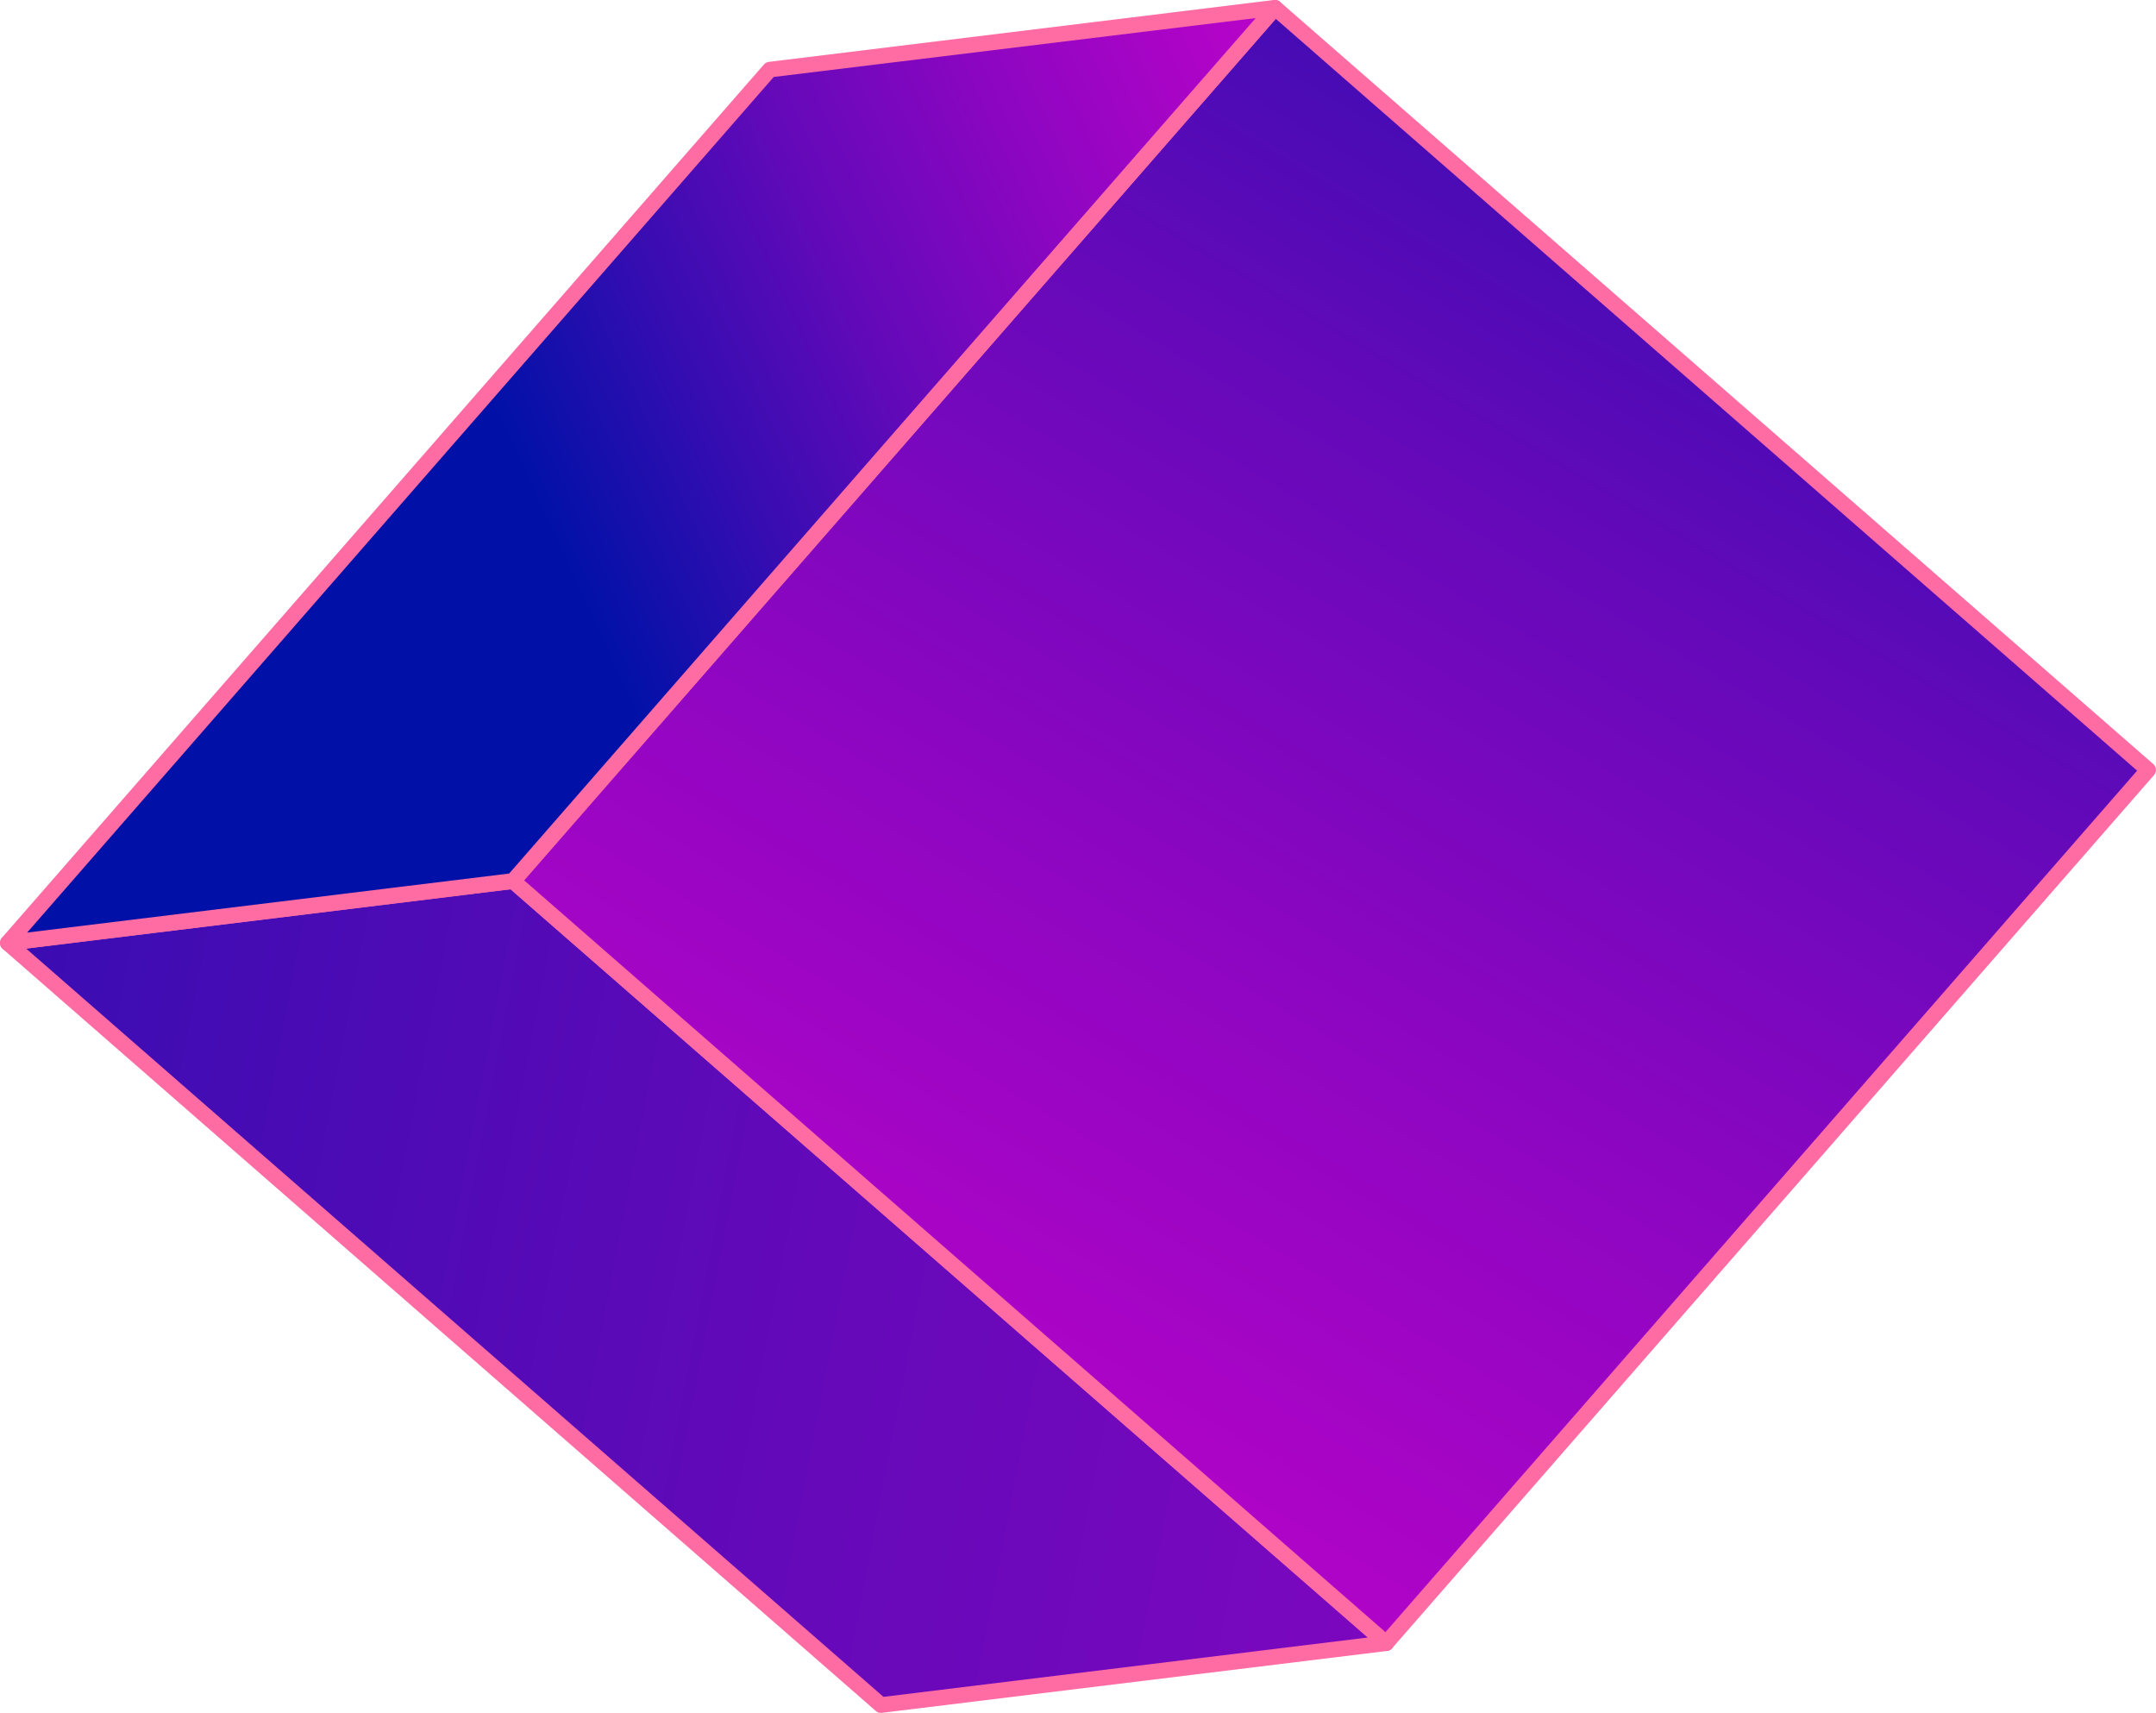 <svg id="Group_5904" data-name="Group 5904" xmlns="http://www.w3.org/2000/svg" xmlns:xlink="http://www.w3.org/1999/xlink" width="89.339" height="70.967" viewBox="0 0 89.339 70.967">
  <defs>
    <linearGradient id="linear-gradient" x1="-0.819" y1="0.35" x2="5.433" y2="1.061" gradientUnits="objectBoundingBox">
      <stop offset="0.002" stop-color="#0111a8"/>
      <stop offset="0.111" stop-color="#340db1"/>
      <stop offset="0.226" stop-color="#6409b9"/>
      <stop offset="0.346" stop-color="#8c06c1"/>
      <stop offset="0.468" stop-color="#ae04c7"/>
      <stop offset="0.592" stop-color="#c802cc"/>
      <stop offset="0.719" stop-color="#da01cf"/>
      <stop offset="0.852" stop-color="#e500d1"/>
      <stop offset="1" stop-color="#e900d2"/>
    </linearGradient>
    <linearGradient id="linear-gradient-2" x1="-0.619" y1="0.699" x2="2.937" y2="0.067" xlink:href="#linear-gradient"/>
    <linearGradient id="linear-gradient-3" x1="0.415" y1="0.529" x2="1.743" y2="0.072" xlink:href="#linear-gradient"/>
  </defs>
  <g id="Group_5884" data-name="Group 5884" transform="translate(0 36.18)">
    <path id="Path_15609" data-name="Path 15609" d="M482.516,494.529l-20.937,2.564L425.4,465.519l20.937-2.564Z" transform="translate(-425.076 -462.63)" fill="url(#linear-gradient)"/>
    <path id="Path_15610" data-name="Path 15610" d="M461.07,496.908a.325.325,0,0,1-.213-.08l-36.179-31.574a.324.324,0,0,1,.174-.566l20.937-2.565a.326.326,0,0,1,.252.078l36.179,31.574a.324.324,0,0,1-.173.566l-20.937,2.564Zm-35.419-31.665,35.523,31,20.072-2.458-35.523-31Z" transform="translate(-424.566 -462.121)" fill="#ff6ca4"/>
  </g>
  <g id="Group_5885" data-name="Group 5885" transform="translate(20.937 0)">
    <rect id="Rectangle_6484" data-name="Rectangle 6484" width="48.02" height="48.02" transform="translate(68.078 31.898) rotate(131.111)" fill="url(#linear-gradient-2)"/>
    <path id="Path_15611" data-name="Path 15611" d="M514.894,437.513a.325.325,0,0,1-.213-.08L478.5,405.859a.324.324,0,0,1-.031-.457l31.574-36.179a.325.325,0,0,1,.457-.031l36.179,31.574a.324.324,0,0,1,.031.457L515.138,437.4a.325.325,0,0,1-.222.11Zm-35.722-31.929,35.691,31.148L546.01,401.04,510.32,369.893Z" transform="translate(-478.39 -369.111)" fill="#ff6ca4"/>
  </g>
  <g id="Group_5886" data-name="Group 5886" transform="translate(0)">
    <path id="Path_15612" data-name="Path 15612" d="M477.911,369.944l-20.937,2.564L425.4,408.688l20.937-2.564Z" transform="translate(-425.076 -369.62)" fill="url(#linear-gradient-3)"/>
    <path id="Path_15613" data-name="Path 15613" d="M424.891,408.5a.324.324,0,0,1-.244-.537l31.574-36.179a.325.325,0,0,1,.2-.109l20.937-2.564a.324.324,0,0,1,.284.535l-31.574,36.18a.326.326,0,0,1-.2.109L424.93,408.5Zm31.737-36.2-30.936,35.448,19.973-2.446L476.6,369.86Z" transform="translate(-424.567 -369.111)" fill="#ff6ca4"/>
  </g>
</svg>
